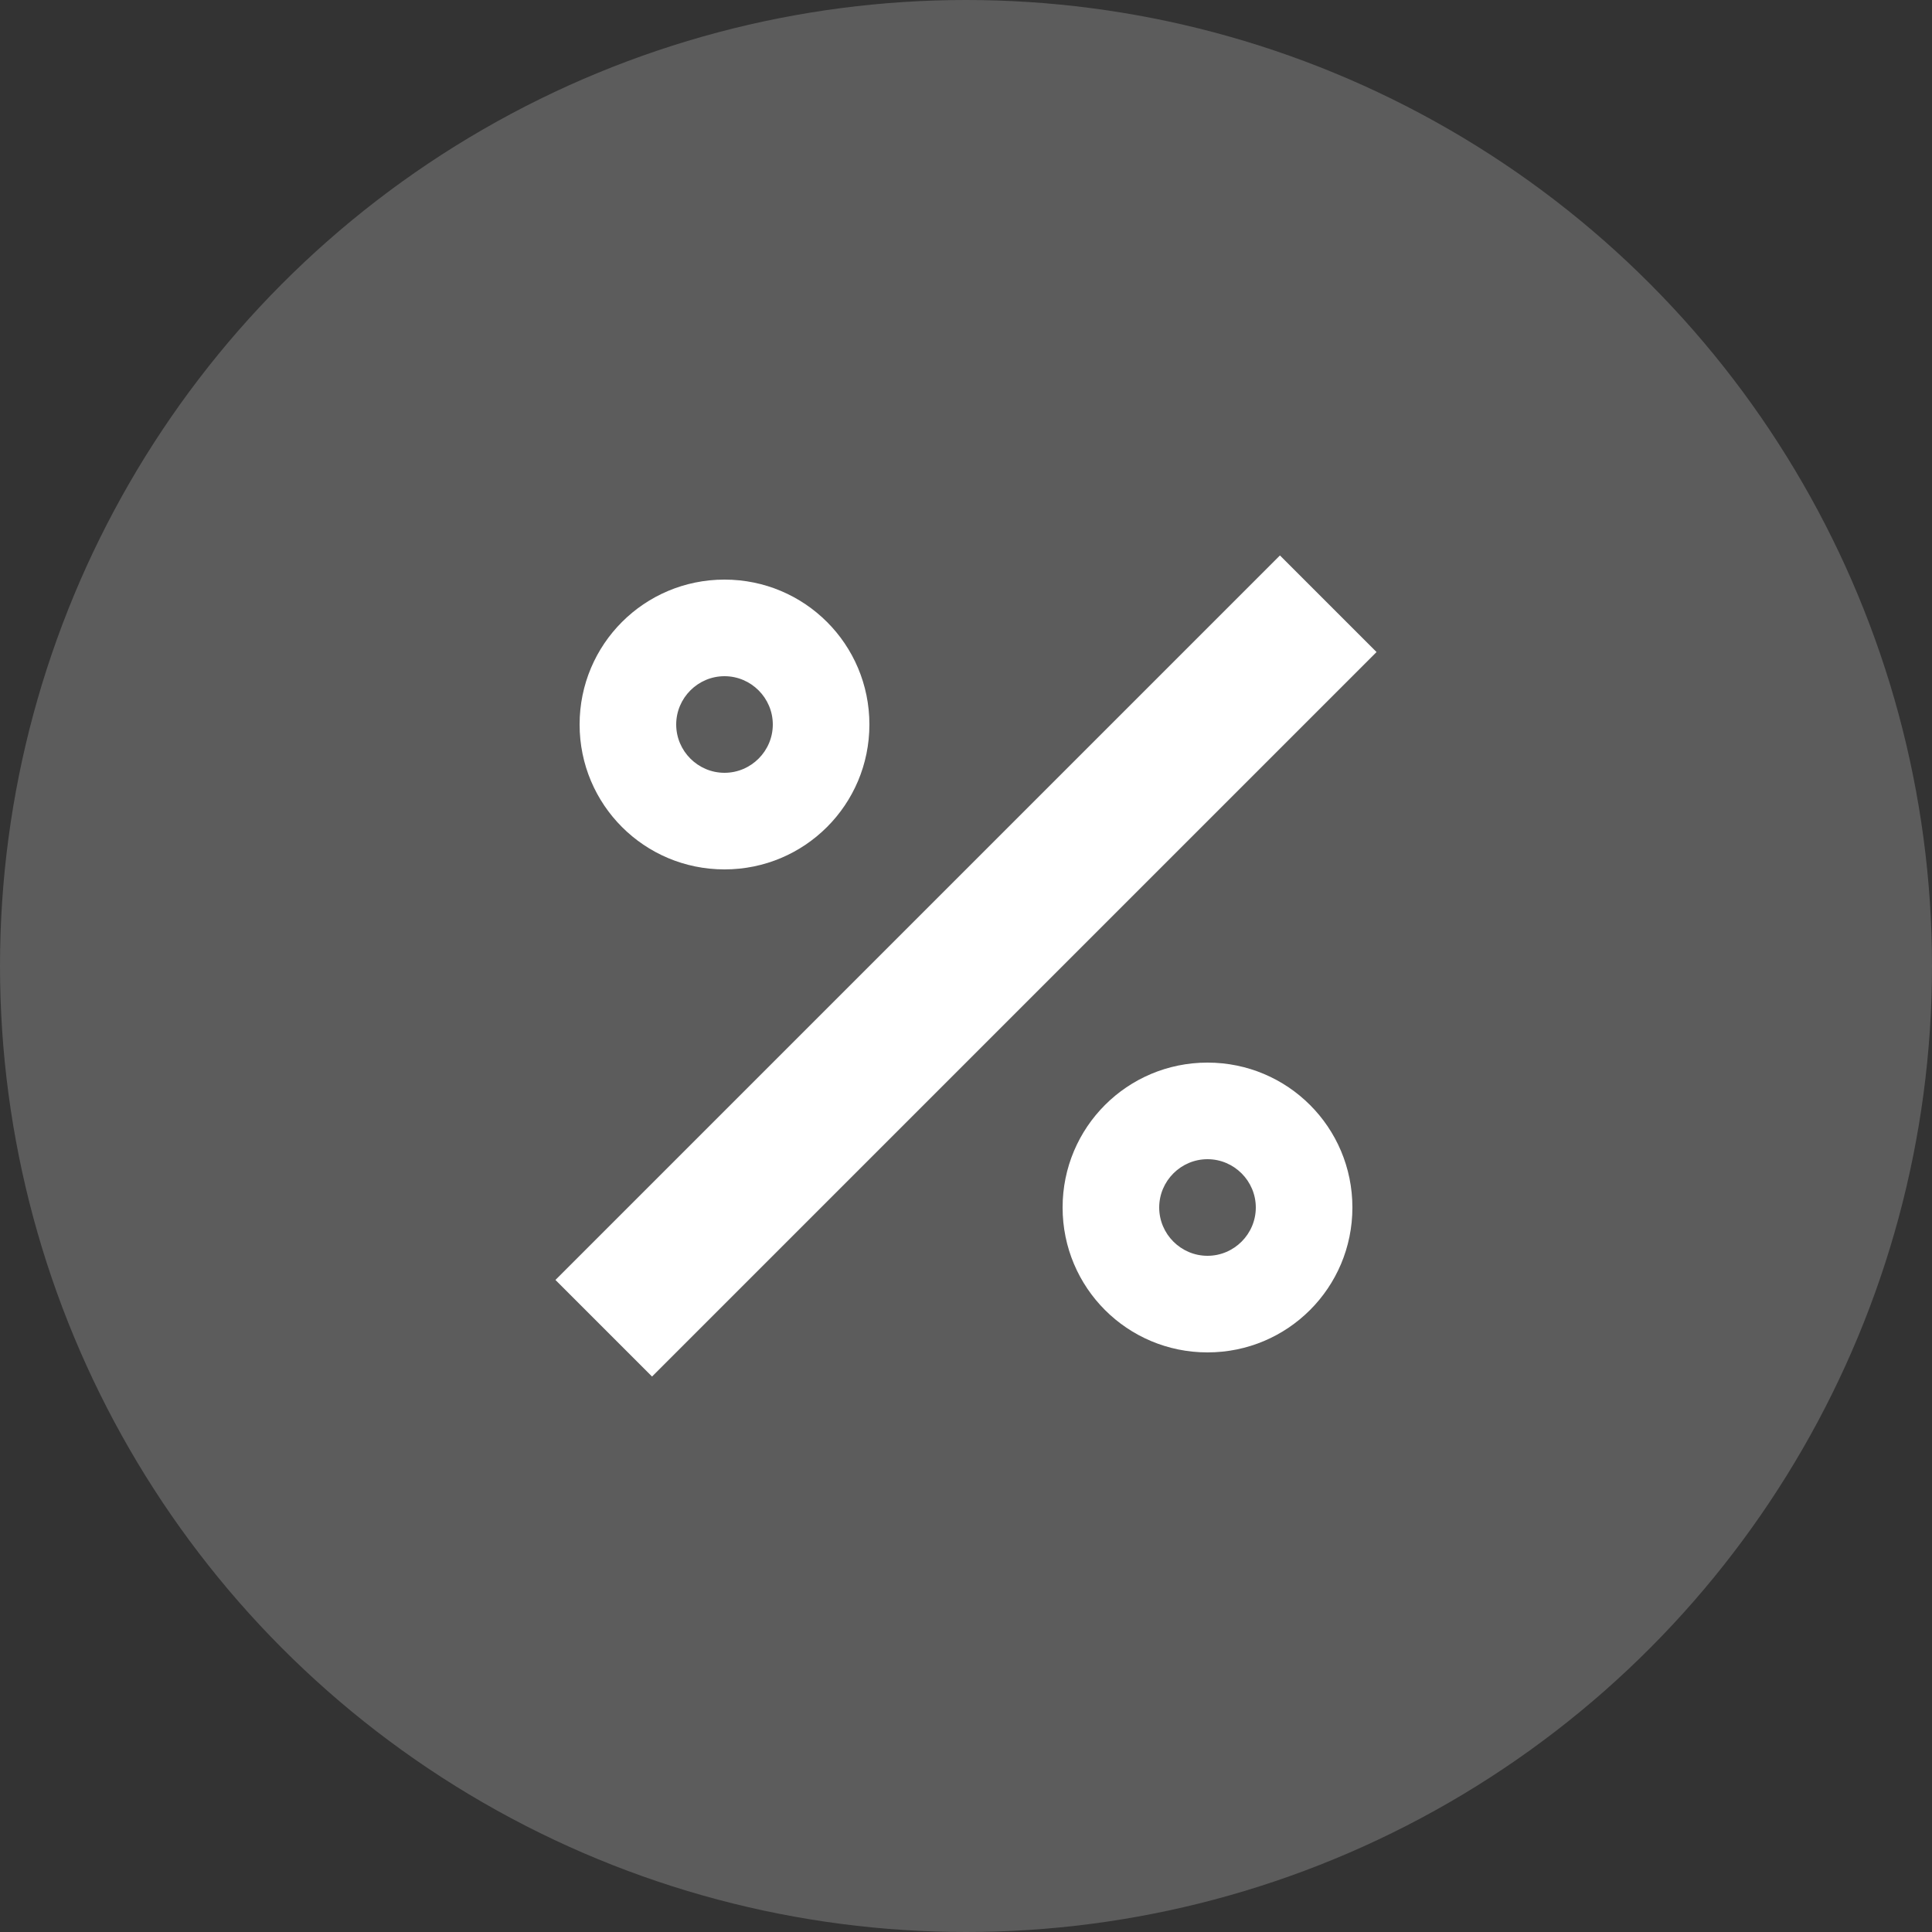 <svg width="40" height="40" viewBox="0 0 40 40" fill="none" xmlns="http://www.w3.org/2000/svg">
<rect x="0" y="0" width="40" height="40" fill="#333333" stroke="none"/>
<circle cx="20" cy="20" r="20" fill="white" fill-opacity="0.2"/>
<path d="M26.5 11.5L28.5 13.5L13.5 28.5L11.5 26.5L26.5 11.5ZM15 12C16.66 12 18 13.34 18 15C18 16.66 16.66 18 15 18C13.34 18 12 16.66 12 15C12 13.34 13.34 12 15 12ZM25 22C26.66 22 28 23.34 28 25C28 26.66 26.66 28 25 28C23.34 28 22 26.66 22 25C22 23.34 23.34 22 25 22ZM15 14C14.45 14 14 14.45 14 15C14 15.55 14.45 16 15 16C15.55 16 16 15.55 16 15C16 14.45 15.55 14 15 14ZM25 24C24.45 24 24 24.45 24 25C24 25.55 24.45 26 25 26C25.55 26 26 25.55 26 25C26 24.45 25.55 24 25 24Z" fill="white"/>
</svg>
